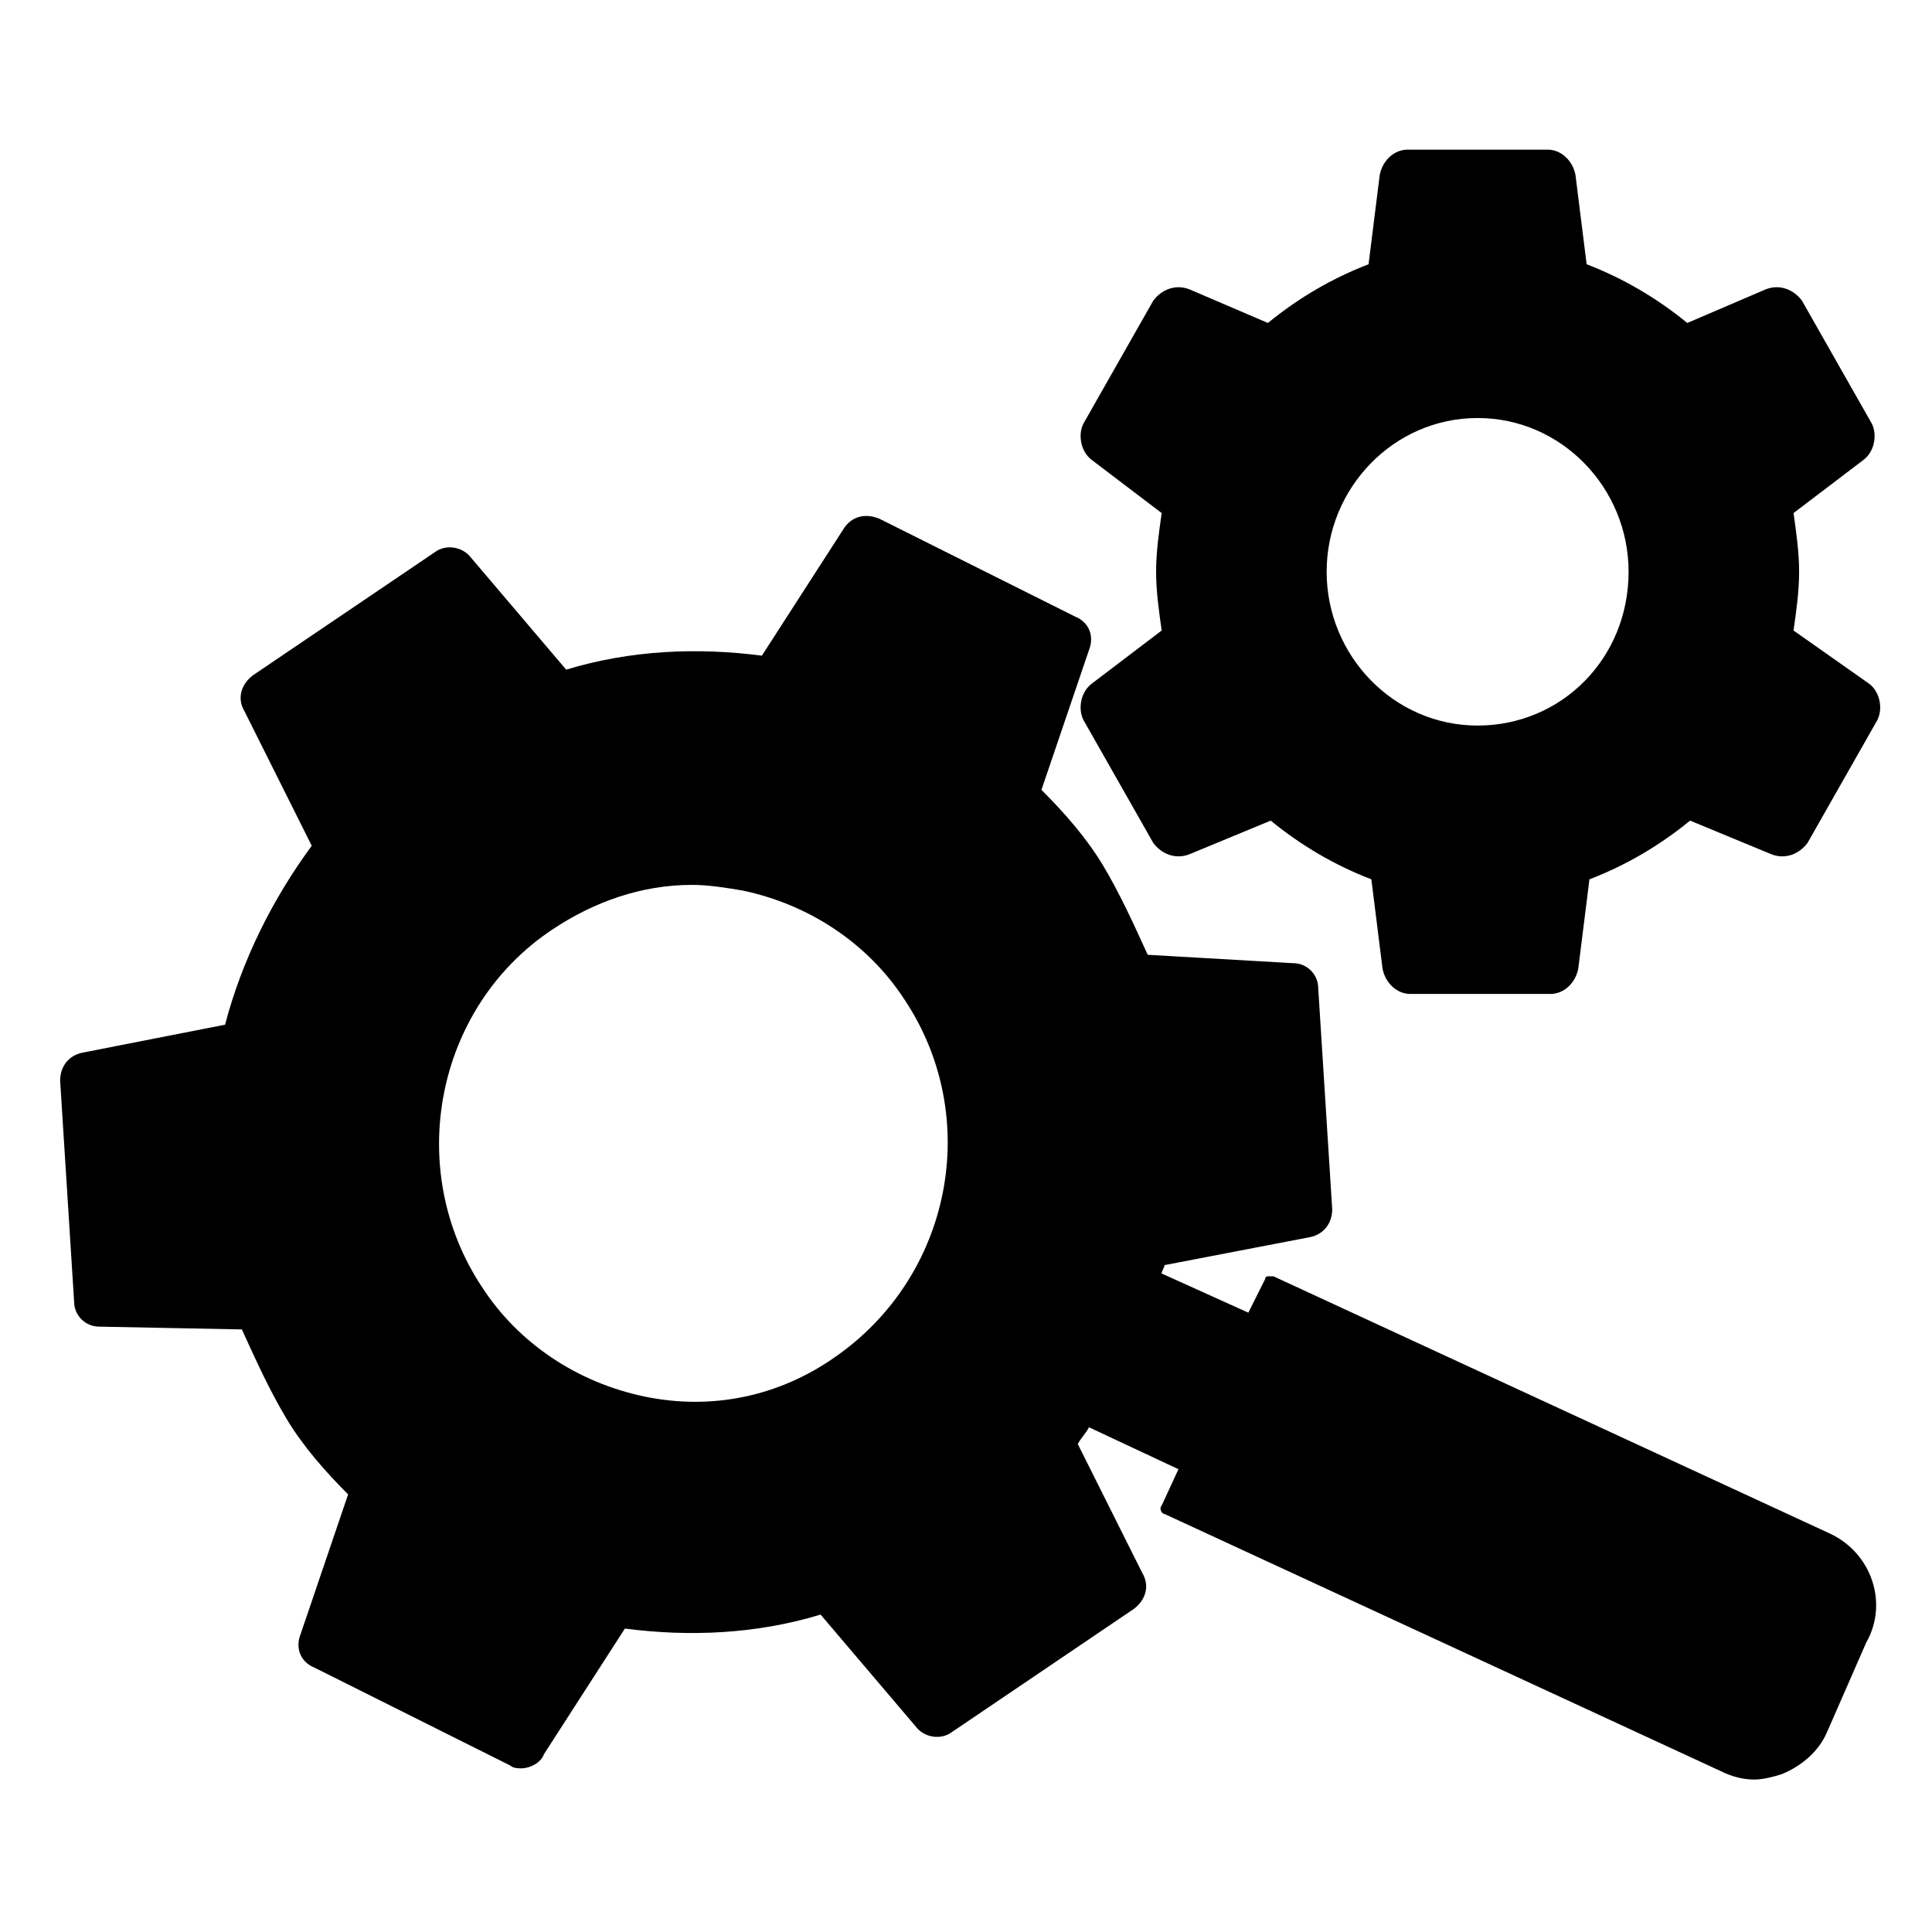 <?xml version="1.0" encoding="UTF-8"?>
<!-- Uploaded to: SVG Repo, www.svgrepo.com, Generator: SVG Repo Mixer Tools -->
<svg fill="#000000" width="800px" height="800px" version="1.1" viewBox="144 144 512 512" xmlns="http://www.w3.org/2000/svg">
 <g>
  <path d="m451.86 279.97c-0.742 5.188-1.48 10.371-1.48 15.559s0.742 10.371 1.48 15.559l-18.523 14.078c-2.965 2.223-3.703 6.668-2.223 9.633l18.523 32.598c2.223 2.965 5.926 4.445 9.633 2.965l21.484-8.891c8.148 6.668 17.039 11.855 26.672 15.559l2.965 23.707c0.742 3.703 3.703 6.668 7.41 6.668h37.043c3.703 0 6.668-2.965 7.41-6.668l2.965-23.707c9.633-3.703 18.523-8.891 26.672-15.559l21.484 8.891c3.703 1.48 7.41 0 9.633-2.965l18.523-32.598c1.48-2.965 0.742-7.41-2.223-9.633l-20.004-14.078c0.742-5.188 1.48-10.371 1.48-15.559s-0.742-10.371-1.48-15.559l18.523-14.078c2.965-2.223 3.703-6.668 2.223-9.633l-18.523-32.598c-2.223-2.965-5.926-4.445-9.633-2.965l-20.746 8.895c-8.148-6.668-17.039-11.855-26.672-15.559l-2.965-23.707c-0.742-3.703-3.703-6.668-7.41-6.668h-37.043c-3.703 0-6.668 2.965-7.41 6.668l-2.965 23.707c-9.633 3.703-18.523 8.891-26.672 15.559l-20.742-8.891c-3.703-1.48-7.41 0-9.633 2.965l-18.523 32.598c-1.48 2.965-0.742 7.41 2.223 9.633zm83.723-25.191c22.227 0 40.008 18.523 40.008 40.75 0 22.969-17.781 40.75-40.008 40.75-22.227 0-40.008-18.523-40.008-40.75s17.781-40.75 40.008-40.75z"/>
  <path d="m628.93 550.4-147.44-68.164h-1.48c-0.742 0-0.742 0.742-0.742 0.742l-4.445 8.891-22.969-10.375c0-0.742 0.742-1.48 0.742-2.223l38.527-7.41c3.703-0.742 5.926-3.703 5.926-7.41l-3.703-58.531c0-3.703-2.965-6.668-6.668-6.668l-38.527-2.223c-3.703-8.148-7.41-16.301-11.855-23.707-4.445-7.41-10.371-14.078-16.301-20.004l12.594-37.043c1.48-3.703 0-7.41-3.703-8.891l-51.863-25.93c-3.703-1.48-7.41-0.742-9.633 2.965l-21.484 33.34c-17.039-2.223-34.82-1.48-51.863 3.703l-25.191-29.637c-2.223-2.965-6.668-3.703-9.633-1.48l-48.16 32.598c-2.965 2.223-4.445 5.926-2.223 9.633l17.781 35.562c-10.371 14.078-18.523 30.375-22.969 47.418l-37.785 7.41c-3.703 0.742-5.926 3.703-5.926 7.41l3.703 58.531c0 3.703 2.965 6.668 6.668 6.668l37.793 0.738c3.703 8.148 7.41 16.301 11.855 23.707 4.445 7.41 10.371 14.078 16.301 20.004l-12.594 37.043c-1.48 3.703 0 7.41 3.703 8.891l51.863 25.93c0.742 0.742 2.223 0.742 2.965 0.742 2.223 0 5.188-1.48 5.926-3.703l21.484-33.34c17.039 2.223 34.82 1.48 51.863-3.703l25.191 29.637c2.223 2.965 6.668 3.703 9.633 1.48l48.16-32.598c2.965-2.223 4.445-5.926 2.223-9.633l-17.047-34.082c0.742-1.48 2.223-2.965 2.965-4.445l23.707 11.113-4.445 9.633c-0.742 0.742 0 2.223 0.742 2.223l147.44 68.164c2.965 1.48 5.926 2.223 8.891 2.223 2.223 0 5.188-0.742 7.41-1.48 5.188-2.223 9.633-5.926 11.855-11.113l10.371-23.707c5.93-10.379 1.484-23.715-9.633-28.898zm-263.76-46.68c-14.816 10.371-32.598 14.078-50.383 10.371-17.781-3.703-33.34-14.078-42.973-28.895-20.746-31.117-12.594-74.09 18.523-94.836 11.113-7.41 23.707-11.855 37.043-11.855 4.445 0 8.891 0.742 13.336 1.48 17.781 3.703 33.34 14.078 42.973 28.895 20.75 31.125 12.598 73.355-18.52 94.84z"/>
 </g>
</svg>